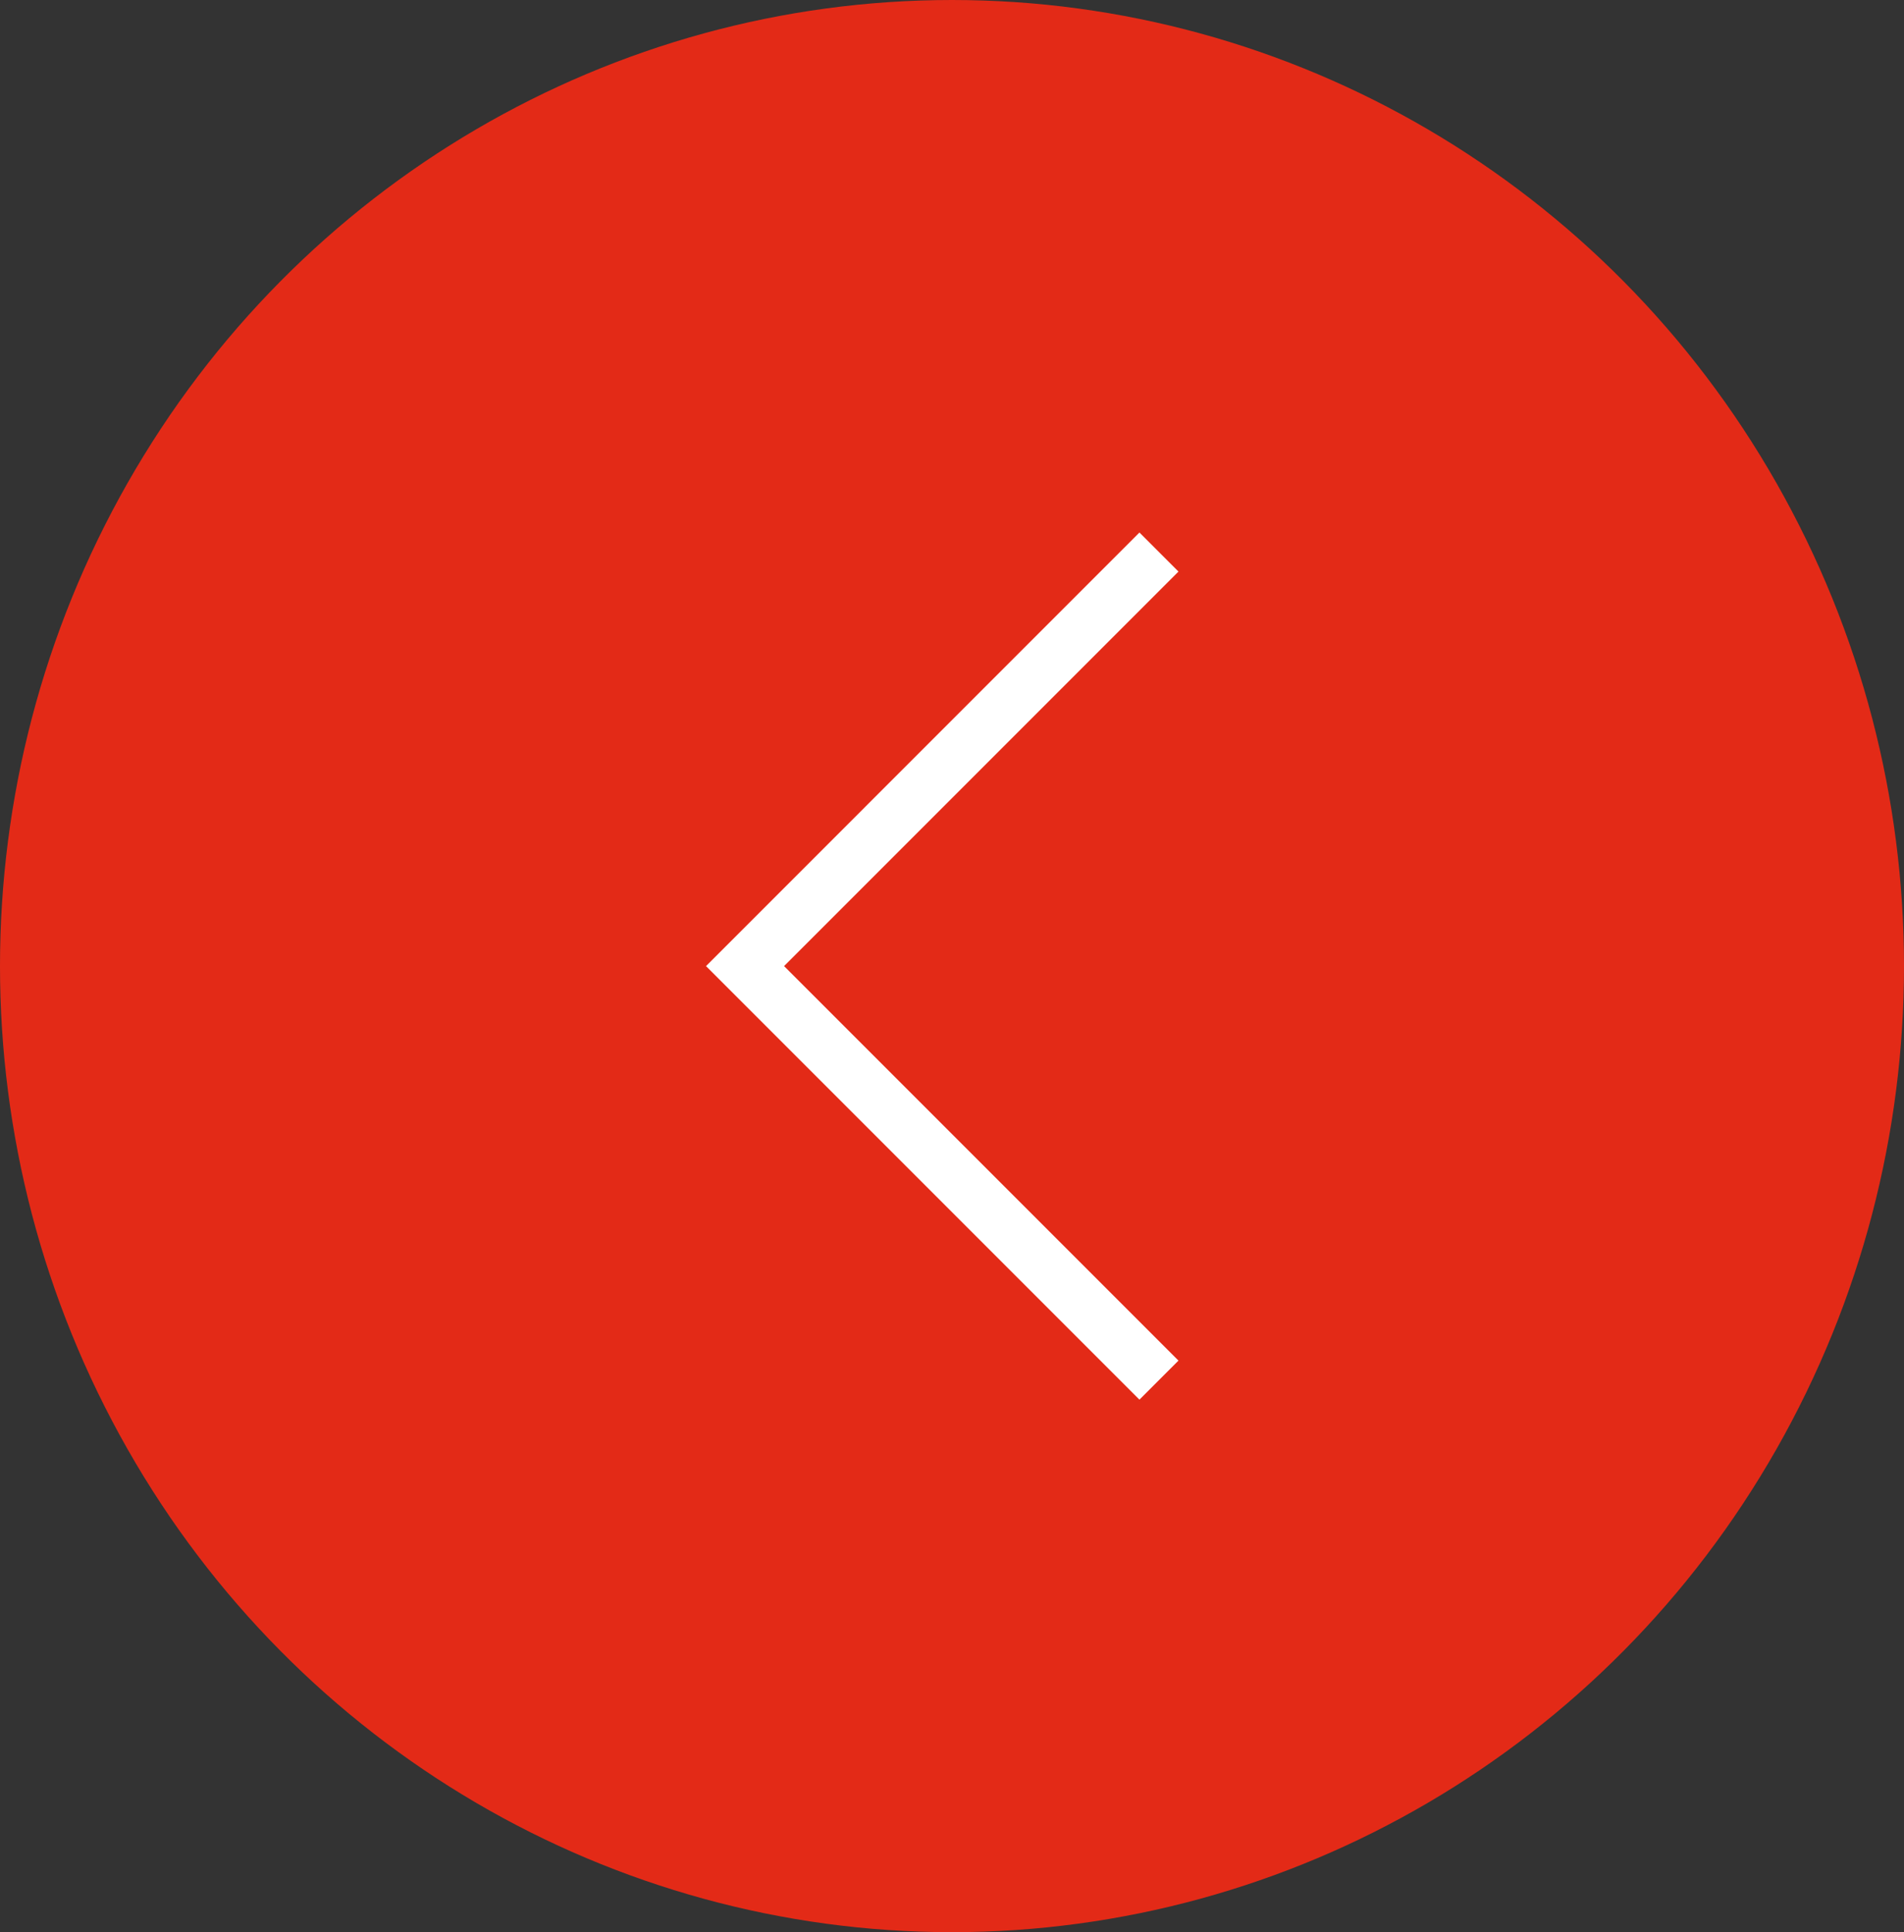 <?xml version="1.0" encoding="UTF-8"?> <svg xmlns="http://www.w3.org/2000/svg" width="69" height="70" viewBox="0 0 69 70" fill="none"><rect x="0" y="0" width="69" height="70" fill="#333333" stroke="none"/><ellipse cx="34.5" cy="35" rx="35" ry="34.5" transform="rotate(-90 34.5 35)" fill="#E32A17"></ellipse><path d="M42 50L27 35L42 20" stroke="white" stroke-width="2"></path></svg> 